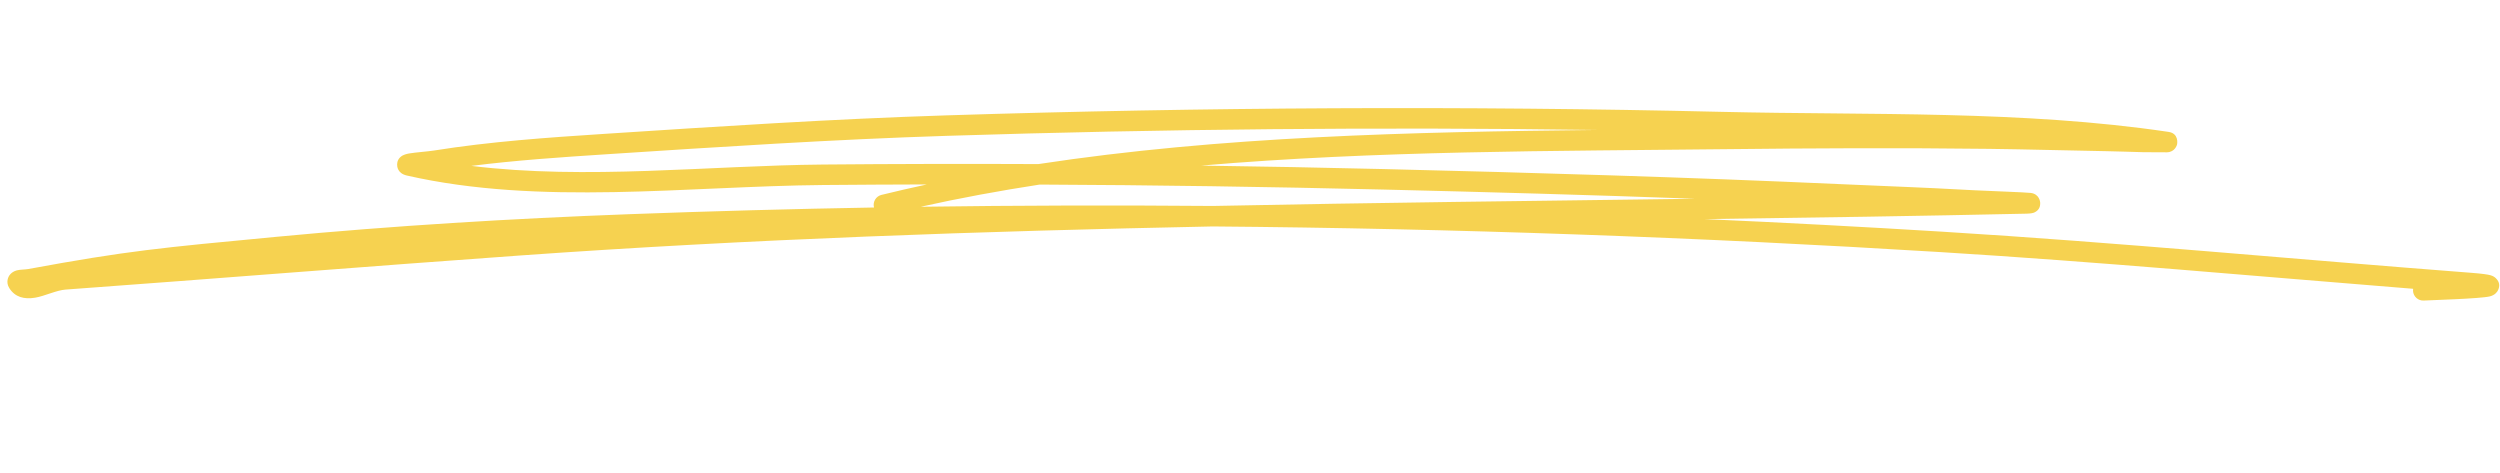 <svg xmlns="http://www.w3.org/2000/svg" width="428" height="81" viewBox="0 0 428 81" fill="none"><path fill-rule="evenodd" clip-rule="evenodd" d="M158.688 31.575C156.079 32.137 153.485 32.733 150.906 33.366C149.968 33.596 149.394 34.546 149.622 35.486L149.634 35.523C135.67 35.77 121.71 36.15 107.756 36.668C87.598 37.417 67.313 38.646 47.224 40.551C27.371 42.434 21.887 42.919 4.806 46.063C4.317 46.153 3.375 46.147 2.868 46.29C2.386 46.425 2.041 46.661 1.819 46.891C1.535 47.183 1.372 47.52 1.303 47.888C1.229 48.289 1.251 48.779 1.594 49.327C2.561 50.864 4.126 51.285 6.035 50.96C7.677 50.681 9.663 49.691 11.219 49.577C37.116 47.69 62.996 45.598 88.896 43.749C128.547 40.917 168.077 39.575 207.612 38.767C249.177 39.117 290.72 40.61 332.191 43.158C359.201 44.817 386.153 47.284 413.128 49.441C413.107 49.56 413.104 49.684 413.109 49.811C413.168 50.777 414 51.513 414.963 51.454C415.939 51.394 424.646 51.142 426.252 50.744C427.171 50.516 427.531 49.947 427.65 49.703C427.974 49.034 427.993 48.307 427.272 47.614C427.129 47.481 426.864 47.262 426.375 47.122C425.957 46.999 424.922 46.844 423.04 46.701C392.829 44.387 362.654 41.517 332.408 39.657C318.905 38.829 305.394 38.11 291.872 37.51C310.225 37.263 328.586 36.984 346.975 36.579C347.767 36.563 348.152 36.434 348.222 36.404C349.232 35.966 349.302 35.166 349.283 34.712C349.278 34.55 349.143 33.215 347.662 33.028C346.794 32.918 340.531 32.706 338.121 32.579C326.542 31.957 326.812 32.056 314.966 31.52C288.917 30.346 262.905 29.569 236.825 28.943C226.426 28.694 216.028 28.494 205.627 28.349C235.603 25.776 266.197 25.868 295.354 25.54C310.395 25.371 325.44 25.296 340.48 25.484C347.217 25.568 353.951 25.766 360.687 25.884C362.78 25.921 364.866 26.006 366.957 26.056C367.205 26.061 370.448 26.087 370.98 26.075C372.373 26.044 372.695 24.799 372.707 24.749C372.767 24.515 372.998 22.84 371.267 22.582C346.26 18.86 320.042 19.746 294.781 19.149C250.571 18.104 206.241 18.353 162.031 19.75C142.476 20.367 122.984 21.647 103.456 22.919C93.704 23.555 83.925 24.229 74.265 25.775C73.296 25.93 71.099 26.09 70.034 26.274C69.492 26.369 69.106 26.517 68.929 26.618C68.154 27.056 67.999 27.701 67.987 28.153C67.979 28.491 68.05 29.684 69.645 30.048C92.445 35.251 117.75 31.883 140.904 31.675C146.832 31.622 152.757 31.589 158.688 31.575ZM177.995 31.598C171.127 32.654 164.326 33.906 157.621 35.397C174.291 35.163 190.961 35.119 207.639 35.26C235.152 34.698 262.664 34.393 290.21 34.025C272.399 33.376 254.584 32.877 236.738 32.449C217.164 31.979 197.581 31.687 177.995 31.598ZM273.33 22.25C236.273 21.721 199.164 22.084 162.14 23.254C142.621 23.871 123.17 25.148 103.68 26.419C96.011 26.919 88.321 27.439 80.691 28.401C100.402 30.827 121.409 28.343 140.877 28.169C153.172 28.059 165.474 28.034 177.771 28.09C209.042 23.318 241.706 22.585 273.33 22.25Z" fill="#F6D250"></path></svg>